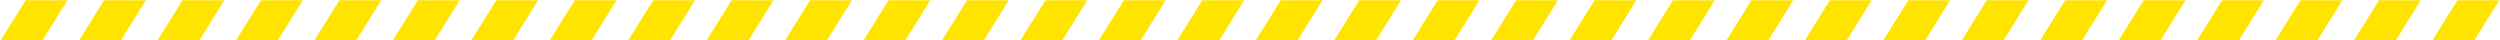<?xml version="1.0" encoding="UTF-8"?> <svg xmlns="http://www.w3.org/2000/svg" width="1298" height="21" viewBox="0 0 1298 21" fill="none"> <path d="M13.329 0.126H17.671H35.035L22.012 21H17.671H0.306L13.329 0.126Z" fill="#FFE400"></path> <path d="M54.058 0.126H58.399H75.763L62.74 21H58.399H41.035L54.058 0.126Z" fill="#FFE400"></path> <path d="M94.787 0.126H99.128H116.492L103.469 21H99.128H81.763L94.787 0.126Z" fill="#FFE400"></path> <path d="M135.515 0.126H139.856H157.22L144.197 21H139.856H122.492L135.515 0.126Z" fill="#FFE400"></path> <path d="M176.244 0.126H180.585H197.949L184.926 21H180.585H163.22L176.244 0.126Z" fill="#FFE400"></path> <path d="M216.972 0.126H221.313H238.677L225.654 21H221.313H203.949L216.972 0.126Z" fill="#FFE400"></path> <path d="M257.701 0.126H262.042H279.406L266.383 21H262.042H244.677L257.701 0.126Z" fill="#FFE400"></path> <path d="M298.429 0.126H302.77H320.134L307.111 21H302.77H285.406L298.429 0.126Z" fill="#FFE400"></path> <path d="M339.158 0.126H343.499H360.863L347.84 21H343.499H326.134L339.158 0.126Z" fill="#FFE400"></path> <path d="M379.886 0.126H384.227H401.591L388.568 21H384.227H366.863L379.886 0.126Z" fill="#FFE400"></path> <path d="M420.615 0.126H424.956H442.32L429.297 21H424.956H407.591L420.615 0.126Z" fill="#FFE400"></path> <path d="M461.343 0.126H465.684H483.048L470.025 21H465.684H448.32L461.343 0.126Z" fill="#FFE400"></path> <path d="M502.072 0.126H506.413H523.777L510.754 21H506.413H489.048L502.072 0.126Z" fill="#FFE400"></path> <path d="M542.8 0.126H547.141H564.505L551.482 21H547.141H529.777L542.8 0.126Z" fill="#FFE400"></path> <path d="M583.529 0.126H587.87H605.234L592.211 21H587.87H570.505L583.529 0.126Z" fill="#FFE400"></path> <path d="M624.257 0.126H628.598H645.963L632.939 21H628.598H611.234L624.257 0.126Z" fill="#FFE400"></path> <path d="M664.986 0.126H669.327H686.691L673.668 21H669.327H651.963L664.986 0.126Z" fill="#FFE400"></path> <path d="M705.714 0.126H710.055H727.42L714.396 21H710.055H692.691L705.714 0.126Z" fill="#FFE400"></path> <path d="M746.443 0.126H750.784H768.148L755.125 21H750.784H733.42L746.443 0.126Z" fill="#FFE400"></path> <path d="M787.171 0.126H791.512H808.877L795.853 21H791.512H774.148L787.171 0.126Z" fill="#FFE400"></path> <path d="M827.9 0.126H832.241H849.605L836.582 21H832.241H814.877L827.9 0.126Z" fill="#FFE400"></path> <path d="M868.628 0.126H872.969H890.334L877.31 21H872.969H855.605L868.628 0.126Z" fill="#FFE400"></path> <path d="M909.357 0.126H913.698H931.062L918.039 21H913.698H896.334L909.357 0.126Z" fill="#FFE400"></path> <path d="M950.085 0.126H954.426H971.791L958.767 21H954.426H937.062L950.085 0.126Z" fill="#FFE400"></path> <path d="M990.814 0.126H995.155H1012.52L999.496 21H995.155H977.791L990.814 0.126Z" fill="#FFE400"></path> <path d="M1031.54 0.126H1035.88H1053.25L1040.22 21H1035.88H1018.52L1031.54 0.126Z" fill="#FFE400"></path> <path d="M1194.46 0.126H1198.8H1216.16L1203.14 21H1198.8H1181.43L1194.46 0.126Z" fill="#FFE400"></path> <path d="M1072.27 0.126H1076.61H1093.98L1080.95 21H1076.61H1059.25L1072.27 0.126Z" fill="#FFE400"></path> <path d="M1235.18 0.126H1239.53H1256.89L1243.87 21H1239.53H1222.16L1235.18 0.126Z" fill="#FFE400"></path> <path d="M1113 0.126H1117.34H1134.7L1121.68 21H1117.34H1099.98L1113 0.126Z" fill="#FFE400"></path> <path d="M1275.91 0.126H1280.25H1297.62L1284.6 21H1280.25H1262.89L1275.91 0.126Z" fill="#FFE400"></path> <path d="M1153.73 0.126H1158.07H1175.43L1162.41 21H1158.07H1140.7L1153.73 0.126Z" fill="#FFE400"></path> </svg> 